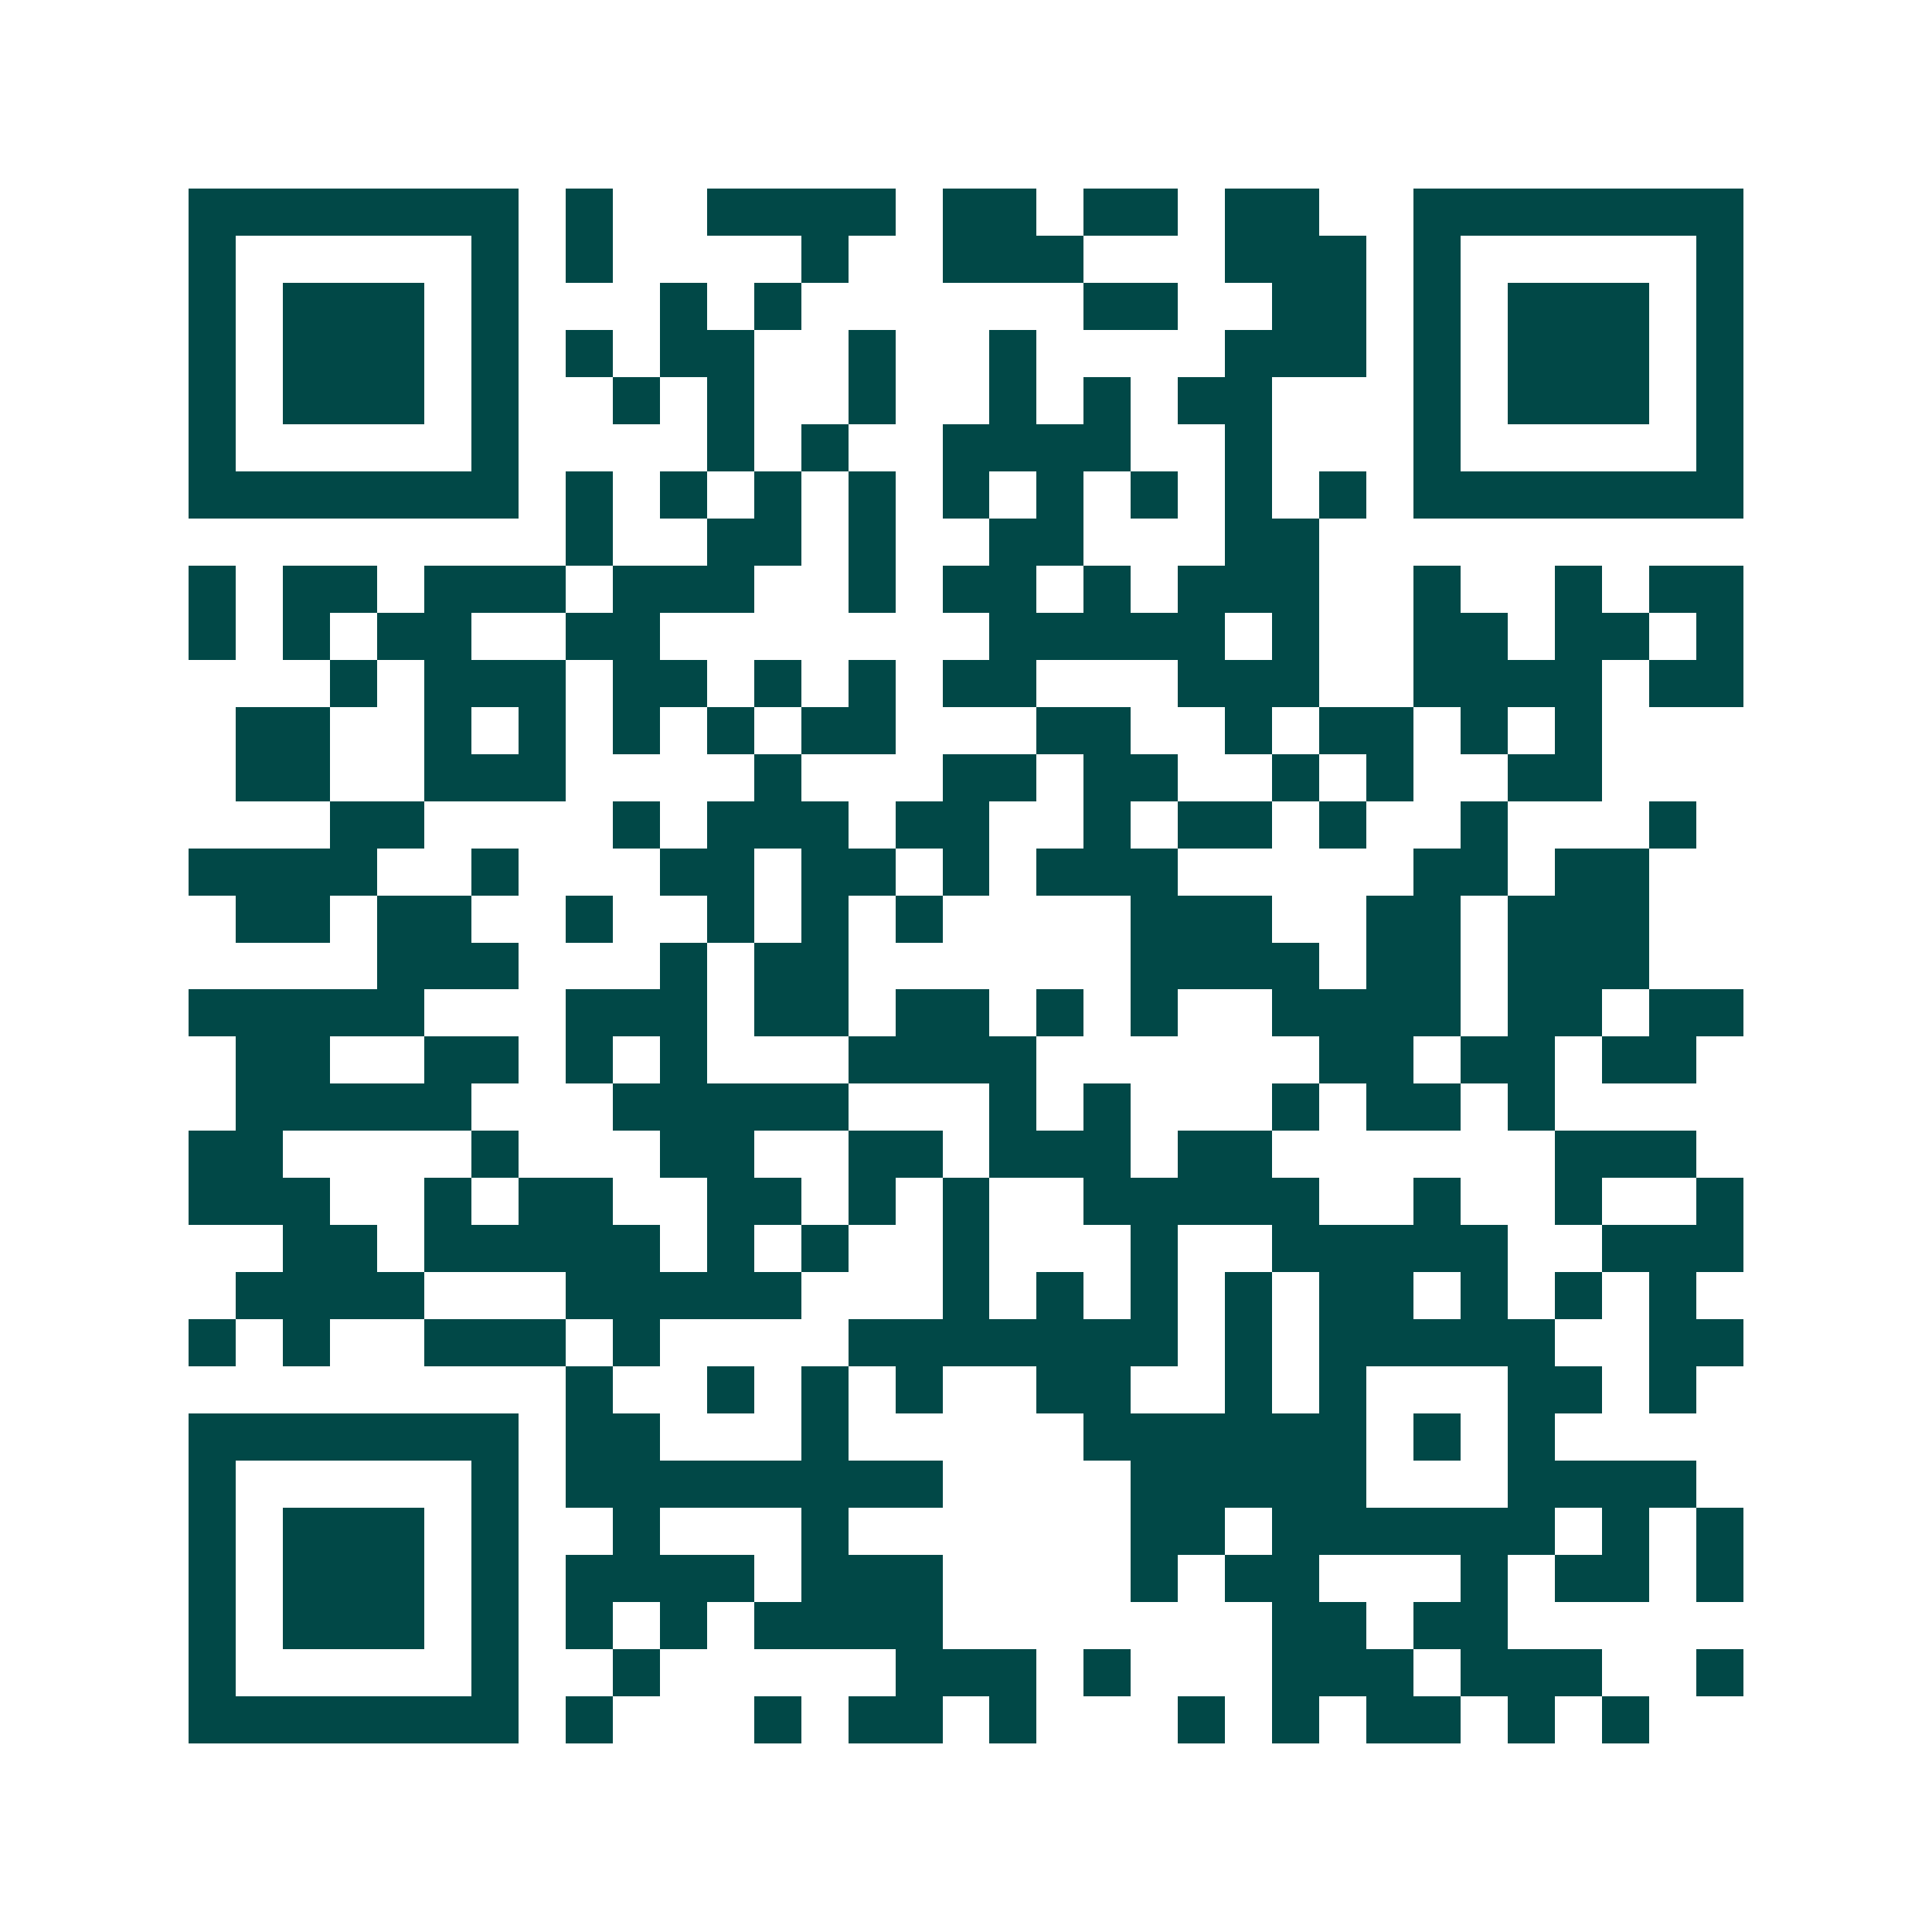 <svg xmlns="http://www.w3.org/2000/svg" width="200" height="200" viewBox="0 0 41 41" shape-rendering="crispEdges"><path fill="#ffffff" d="M0 0h41v41H0z"/><path stroke="#014847" d="M4 4.5h7m1 0h1m2 0h4m1 0h2m1 0h2m1 0h2m2 0h7M4 5.5h1m5 0h1m1 0h1m4 0h1m2 0h3m3 0h3m1 0h1m5 0h1M4 6.5h1m1 0h3m1 0h1m3 0h1m1 0h1m6 0h2m2 0h2m1 0h1m1 0h3m1 0h1M4 7.5h1m1 0h3m1 0h1m1 0h1m1 0h2m2 0h1m2 0h1m4 0h3m1 0h1m1 0h3m1 0h1M4 8.5h1m1 0h3m1 0h1m2 0h1m1 0h1m2 0h1m2 0h1m1 0h1m1 0h2m3 0h1m1 0h3m1 0h1M4 9.5h1m5 0h1m4 0h1m1 0h1m2 0h4m2 0h1m3 0h1m5 0h1M4 10.5h7m1 0h1m1 0h1m1 0h1m1 0h1m1 0h1m1 0h1m1 0h1m1 0h1m1 0h1m1 0h7M12 11.5h1m2 0h2m1 0h1m2 0h2m3 0h2M4 12.5h1m1 0h2m1 0h3m1 0h3m2 0h1m1 0h2m1 0h1m1 0h3m2 0h1m2 0h1m1 0h2M4 13.5h1m1 0h1m1 0h2m2 0h2m7 0h5m1 0h1m2 0h2m1 0h2m1 0h1M7 14.5h1m1 0h3m1 0h2m1 0h1m1 0h1m1 0h2m3 0h3m2 0h4m1 0h2M5 15.5h2m2 0h1m1 0h1m1 0h1m1 0h1m1 0h2m3 0h2m2 0h1m1 0h2m1 0h1m1 0h1M5 16.5h2m2 0h3m4 0h1m3 0h2m1 0h2m2 0h1m1 0h1m2 0h2M7 17.5h2m4 0h1m1 0h3m1 0h2m2 0h1m1 0h2m1 0h1m2 0h1m3 0h1M4 18.5h4m2 0h1m3 0h2m1 0h2m1 0h1m1 0h3m5 0h2m1 0h2M5 19.5h2m1 0h2m2 0h1m2 0h1m1 0h1m1 0h1m4 0h3m2 0h2m1 0h3M8 20.5h3m3 0h1m1 0h2m6 0h4m1 0h2m1 0h3M4 21.5h5m3 0h3m1 0h2m1 0h2m1 0h1m1 0h1m2 0h4m1 0h2m1 0h2M5 22.5h2m2 0h2m1 0h1m1 0h1m3 0h4m6 0h2m1 0h2m1 0h2M5 23.5h5m3 0h5m3 0h1m1 0h1m3 0h1m1 0h2m1 0h1M4 24.5h2m4 0h1m3 0h2m2 0h2m1 0h3m1 0h2m6 0h3M4 25.5h3m2 0h1m1 0h2m2 0h2m1 0h1m1 0h1m2 0h5m2 0h1m2 0h1m2 0h1M6 26.5h2m1 0h5m1 0h1m1 0h1m2 0h1m3 0h1m2 0h5m2 0h3M5 27.5h4m3 0h5m3 0h1m1 0h1m1 0h1m1 0h1m1 0h2m1 0h1m1 0h1m1 0h1M4 28.5h1m1 0h1m2 0h3m1 0h1m4 0h7m1 0h1m1 0h5m2 0h2M12 29.5h1m2 0h1m1 0h1m1 0h1m2 0h2m2 0h1m1 0h1m3 0h2m1 0h1M4 30.5h7m1 0h2m3 0h1m5 0h6m1 0h1m1 0h1M4 31.5h1m5 0h1m1 0h8m4 0h5m3 0h4M4 32.5h1m1 0h3m1 0h1m2 0h1m3 0h1m6 0h2m1 0h6m1 0h1m1 0h1M4 33.5h1m1 0h3m1 0h1m1 0h4m1 0h3m4 0h1m1 0h2m3 0h1m1 0h2m1 0h1M4 34.5h1m1 0h3m1 0h1m1 0h1m1 0h1m1 0h4m7 0h2m1 0h2M4 35.5h1m5 0h1m2 0h1m5 0h3m1 0h1m3 0h3m1 0h3m2 0h1M4 36.5h7m1 0h1m3 0h1m1 0h2m1 0h1m3 0h1m1 0h1m1 0h2m1 0h1m1 0h1"/></svg>
